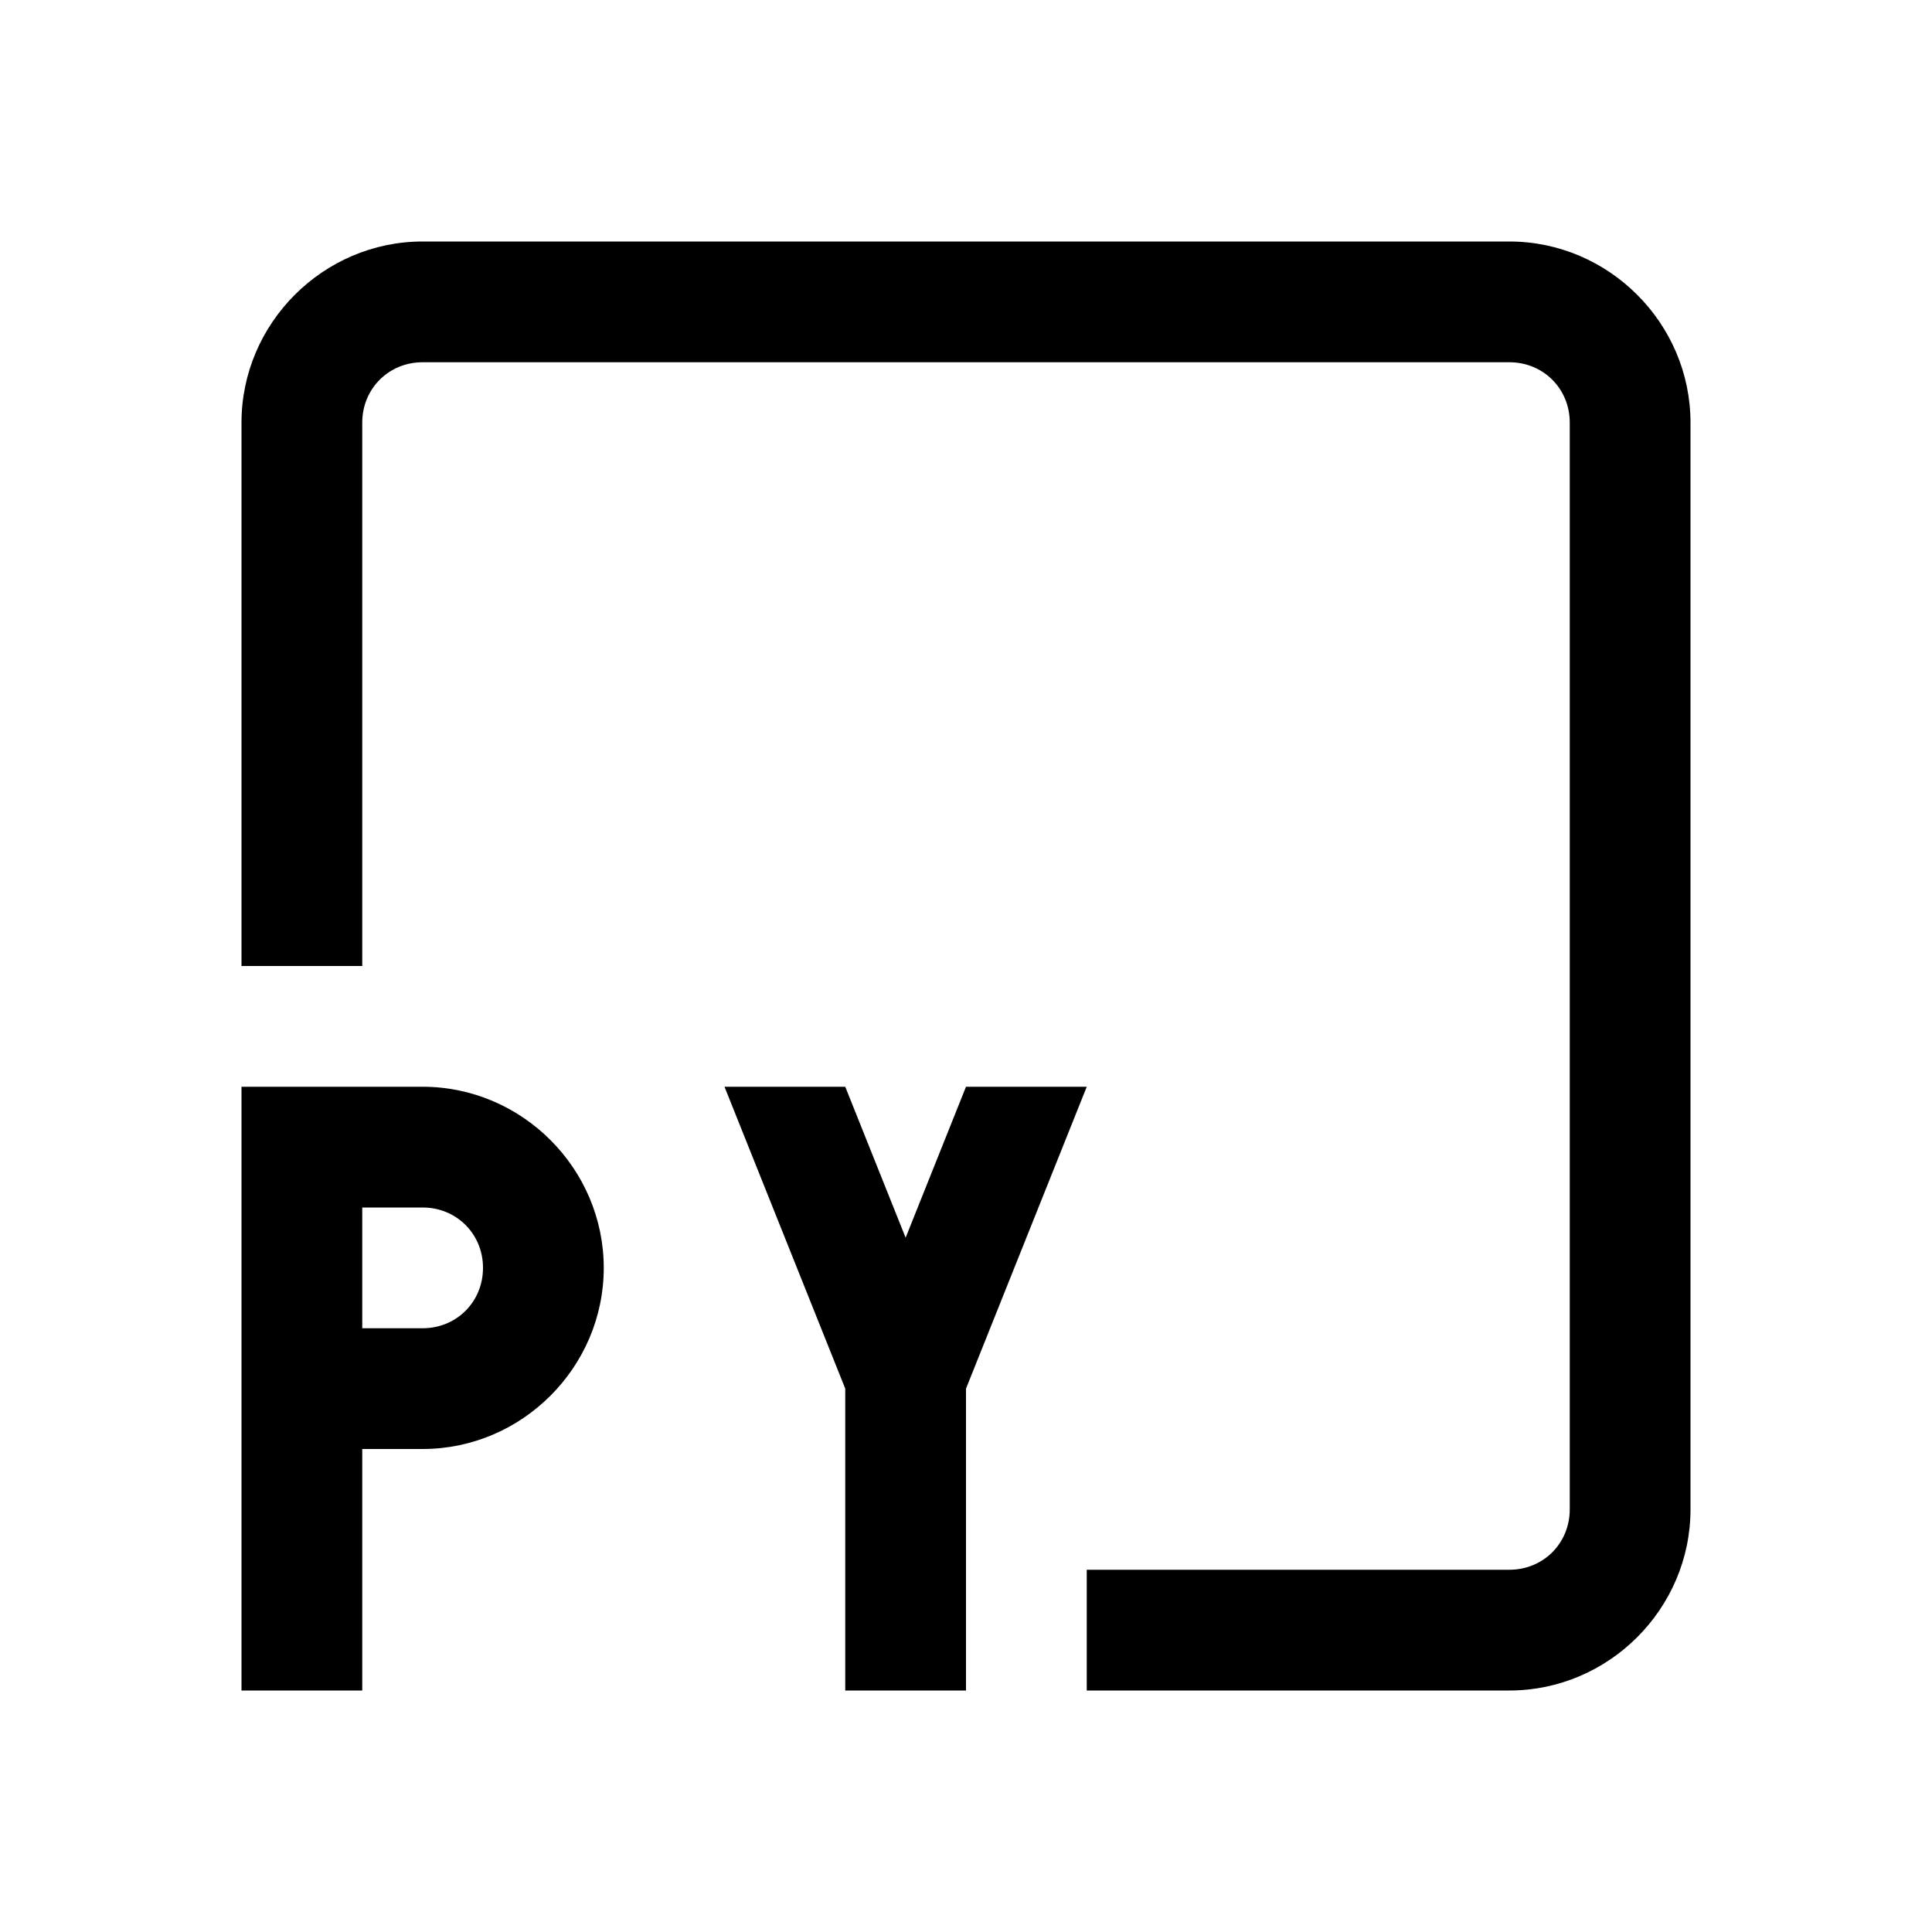 <svg xmlns="http://www.w3.org/2000/svg" viewBox="0 0 16 16"><path style="line-height:normal;text-indent:0;text-align:start;text-decoration-line:none;text-decoration-style:solid;text-decoration-color:#000;text-transform:none;block-progression:tb;isolation:auto;mix-blend-mode:normal" d="M3.5 2C2.677 2 2 2.677 2 3.5V8h1V3.5c0-.281.219-.5.5-.5h9c.281 0 .5.219.5.5v9c0 .281-.219.5-.5.5H9v1h3.5c.823 0 1.5-.677 1.5-1.5v-9c0-.823-.677-1.5-1.5-1.5h-9zM2 9v5h1v-2h.5c.823 0 1.5-.677 1.5-1.5S4.323 9 3.5 9H2zm4 0l1 2.5V14h1v-2.5L9 9H8l-.5 1.25L7 9H6zm-3 1h.5c.281 0 .5.219.5.5s-.219.5-.5.5H3v-1z" font-weight="400" font-family="sans-serif" white-space="normal" overflow="visible"/></svg>